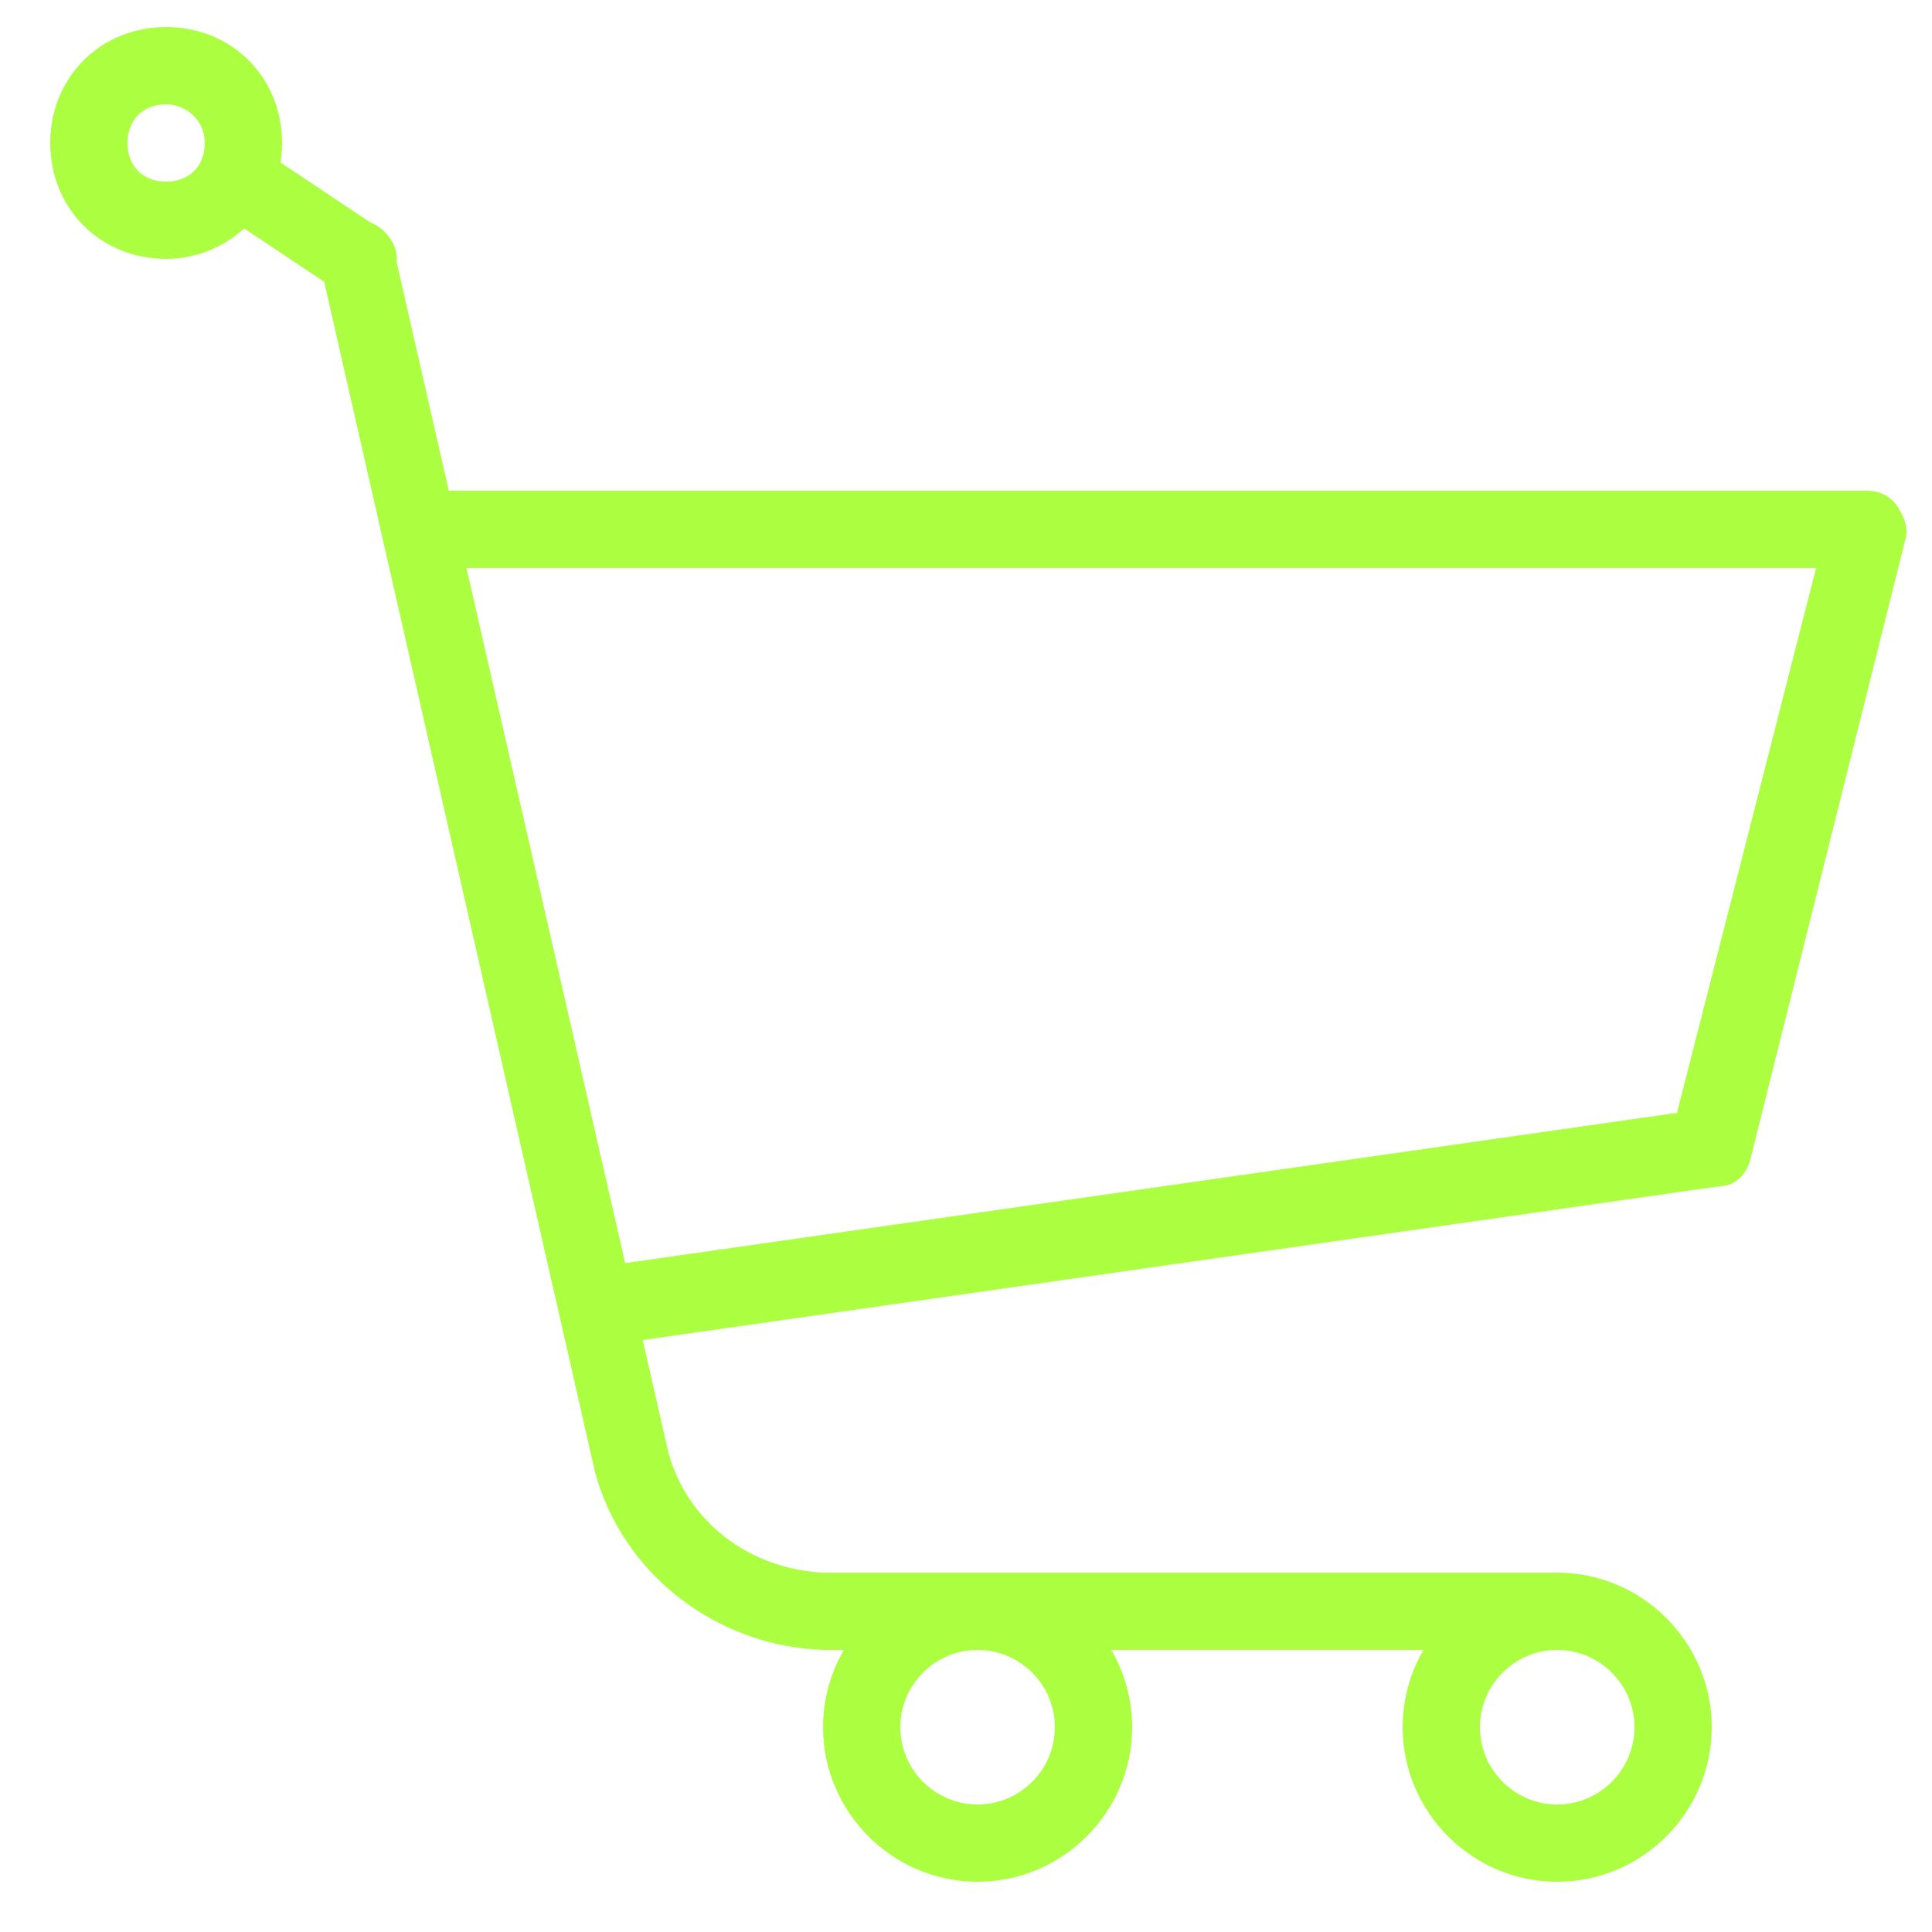 <?xml version="1.0" encoding="utf-8"?>
<svg version="1.1" id="Layer_1" xmlns="http://www.w3.org/2000/svg" xmlns:xlink="http://www.w3.org/1999/xlink" x="0px" y="0px"
	 width="50px" height="50px" viewBox="0 0 50 50" style="enable-background:new 0 0 50 50;" xml:space="preserve">
<style type="text/css">
	.st0{fill:#ABFF40;}
</style>
<g id="Trolley" transform="translate(1 1)">
	<path class="st0" d="M15.3,33.7c-0.5,0-0.9-0.4-1-0.9c-0.1-0.5,0.3-1.1,0.8-1.1l27.3-3.9L46,13.7H10.3c-0.6,0-1-0.4-1-1s0.4-1,1-1
		h37c0.3,0,0.6,0.1,0.8,0.4s0.3,0.6,0.2,0.9l-4,16c-0.1,0.4-0.4,0.7-0.8,0.7l-28,4C15.3,33.7,15.3,33.7,15.3,33.7z"/>
	<path class="st0" d="M8.3,6.7c-0.2,0-0.4-0.1-0.6-0.2l-3-2C4.2,4.2,4.1,3.6,4.4,3.2c0.3-0.5,0.9-0.6,1.4-0.3l3,2
		c0.5,0.3,0.6,0.9,0.3,1.4C8.9,6.5,8.6,6.7,8.3,6.7z"/>
	<path class="st0" d="M24.3,47.7c-2.2,0-4-1.8-4-4s1.8-4,4-4s4,1.8,4,4S26.5,47.7,24.3,47.7z M24.3,41.7c-1.1,0-2,0.9-2,2s0.9,2,2,2
		c1.1,0,2-0.9,2-2S25.4,41.7,24.3,41.7z"/>
	<path class="st0" d="M39.3,47.7c-2.2,0-4-1.8-4-4s1.8-4,4-4s4,1.8,4,4S41.5,47.7,39.3,47.7z M39.3,41.7c-1.1,0-2,0.9-2,2s0.9,2,2,2
		s2-0.9,2-2S40.4,41.7,39.3,41.7z"/>
	<path class="st0" d="M39.3,41.7h-19c-2.8-0.1-5.2-2-5.9-4.6L7.3,5.9C7.2,5.4,7.5,4.9,8,4.7c0.5-0.1,1.1,0.2,1.2,0.8l7.1,31.1
		c0.5,1.8,2.1,3,4,3.1l19,0c0.6,0,1,0.4,1,1S39.8,41.7,39.3,41.7z"/>
	<path class="st0" d="M3.3,5.7c-1.7,0-3-1.3-3-3s1.3-3,3-3s3,1.3,3,3S4.9,5.7,3.3,5.7z M3.3,1.7c-0.6,0-1,0.4-1,1s0.4,1,1,1
		s1-0.4,1-1S3.8,1.7,3.3,1.7z"/>
</g>
</svg>
